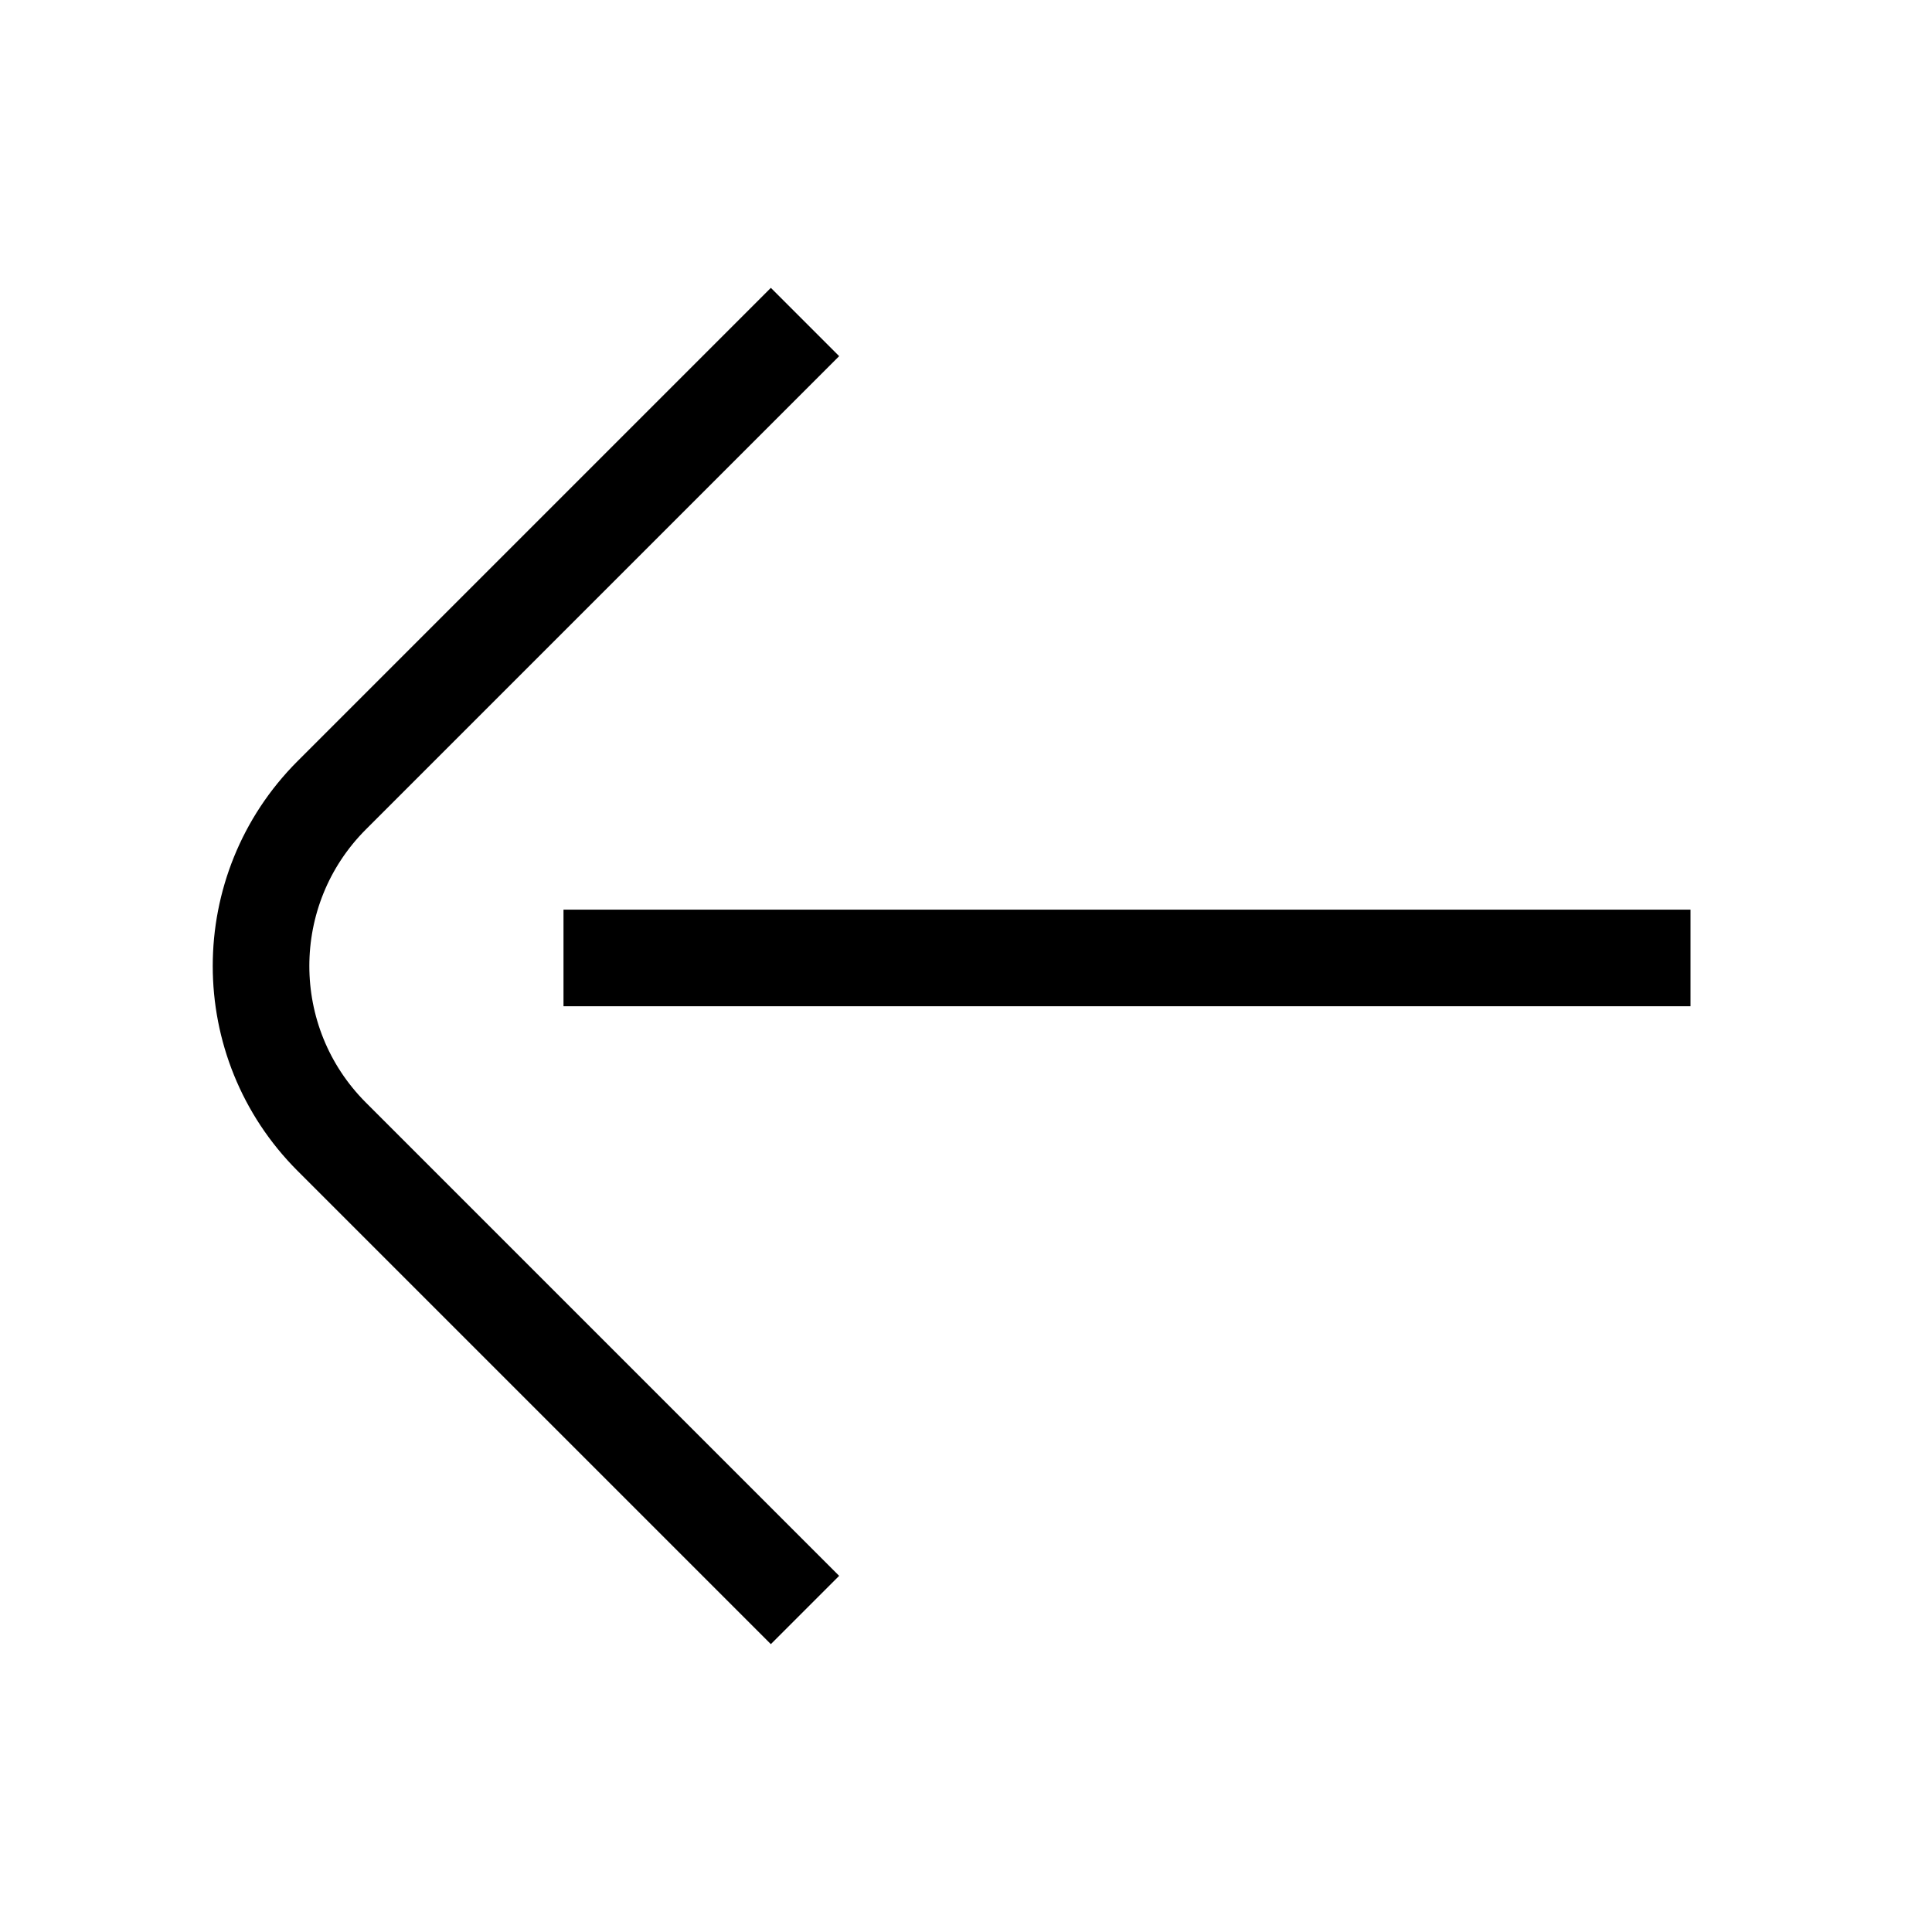 <svg width="24" height="24" viewBox="0 0 24 24" fill="none" xmlns="http://www.w3.org/2000/svg">
<line y1="-0.6" x2="14" y2="-0.6" transform="matrix(-1 0 0 1 21 12.5)" stroke="black" stroke-width="1.2"/>
<path d="M10 4L4.121 9.879C2.95 11.05 2.95 12.95 4.121 14.121L10 20" stroke="black" stroke-width="1.2"/>
</svg>
